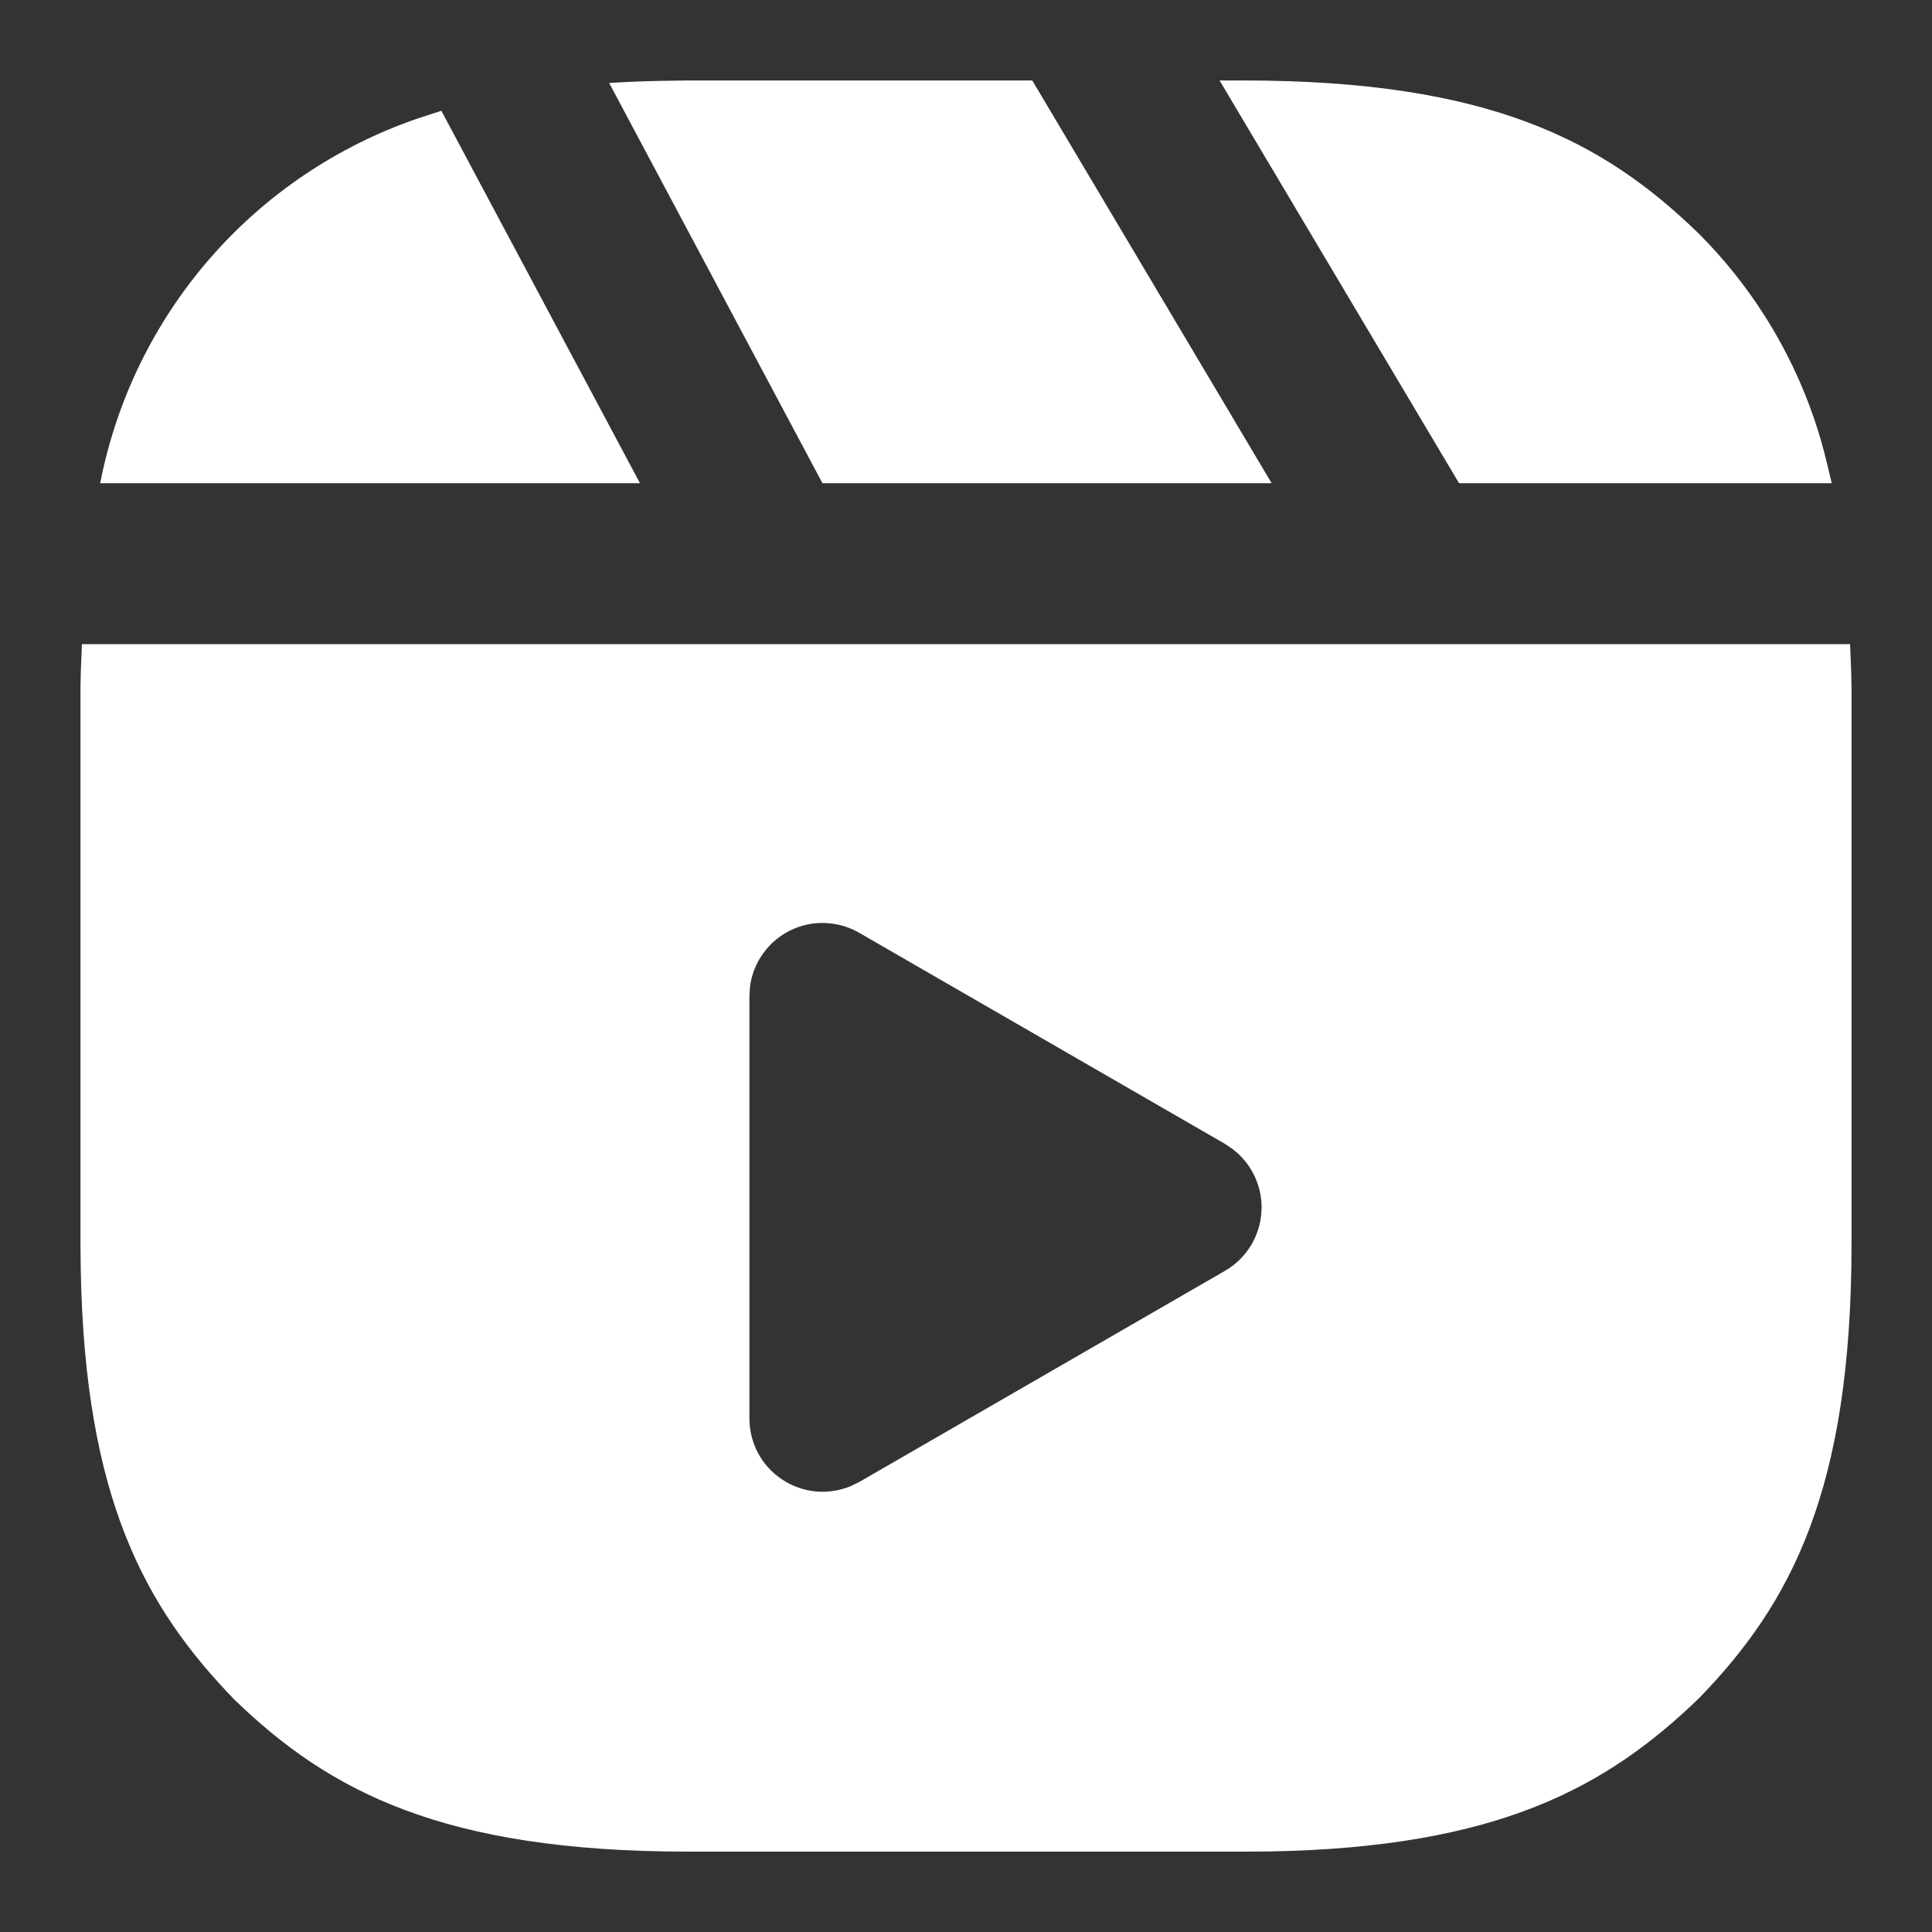 <svg width="20" height="20" viewBox="0 0 20 20" fill="none" xmlns="http://www.w3.org/2000/svg">
<rect x="0" y="0" width="20" height="20" fill="#333333" stroke="none"/>
<g clip-path="url(#clip0_30_14)">
<path d="M10.686 0.833L13.164 5.002H8.514L6.306 0.859C6.478 0.848 6.655 0.841 6.841 0.837L7.125 0.833H10.686ZM12.625 0.833H12.873C15.423 0.833 16.597 1.462 17.573 2.406C18.224 3.053 18.684 3.865 18.903 4.756L18.962 5.002H15.104L12.625 0.833ZM4.569 1.147L6.625 5.002H1.037C1.205 4.14 1.597 3.337 2.174 2.674C2.75 2.012 3.491 1.513 4.322 1.227L4.569 1.147ZM12.682 11.842L8.894 9.656C8.786 9.594 8.665 9.559 8.54 9.555C8.416 9.55 8.292 9.577 8.18 9.632C8.069 9.687 7.972 9.769 7.9 9.87C7.827 9.971 7.78 10.089 7.764 10.213L7.758 10.312V14.686C7.758 14.81 7.789 14.932 7.847 15.042C7.906 15.152 7.991 15.245 8.094 15.314C8.197 15.383 8.316 15.426 8.44 15.439C8.563 15.451 8.688 15.433 8.803 15.386L8.894 15.342L12.682 13.155C12.789 13.093 12.88 13.005 12.946 12.899C13.011 12.794 13.05 12.674 13.058 12.549C13.067 12.425 13.044 12.301 12.993 12.188C12.942 12.074 12.864 11.975 12.765 11.899L12.682 11.842ZM0.848 6.668H19.152L19.164 6.968L19.167 7.126V12.875C19.167 15.426 18.538 16.599 17.593 17.575C16.634 18.503 15.51 19.122 13.152 19.166L12.873 19.168H7.126C4.576 19.168 3.403 18.539 2.426 17.594C1.498 16.636 0.881 15.512 0.836 13.152L0.833 12.875V7.126L0.836 6.968L0.848 6.668Z" fill="white"/>
</g>
<defs>
<clipPath id="clip0_30_14">
<rect width="20" height="20" fill="white"/>
</clipPath>
</defs>
</svg>
